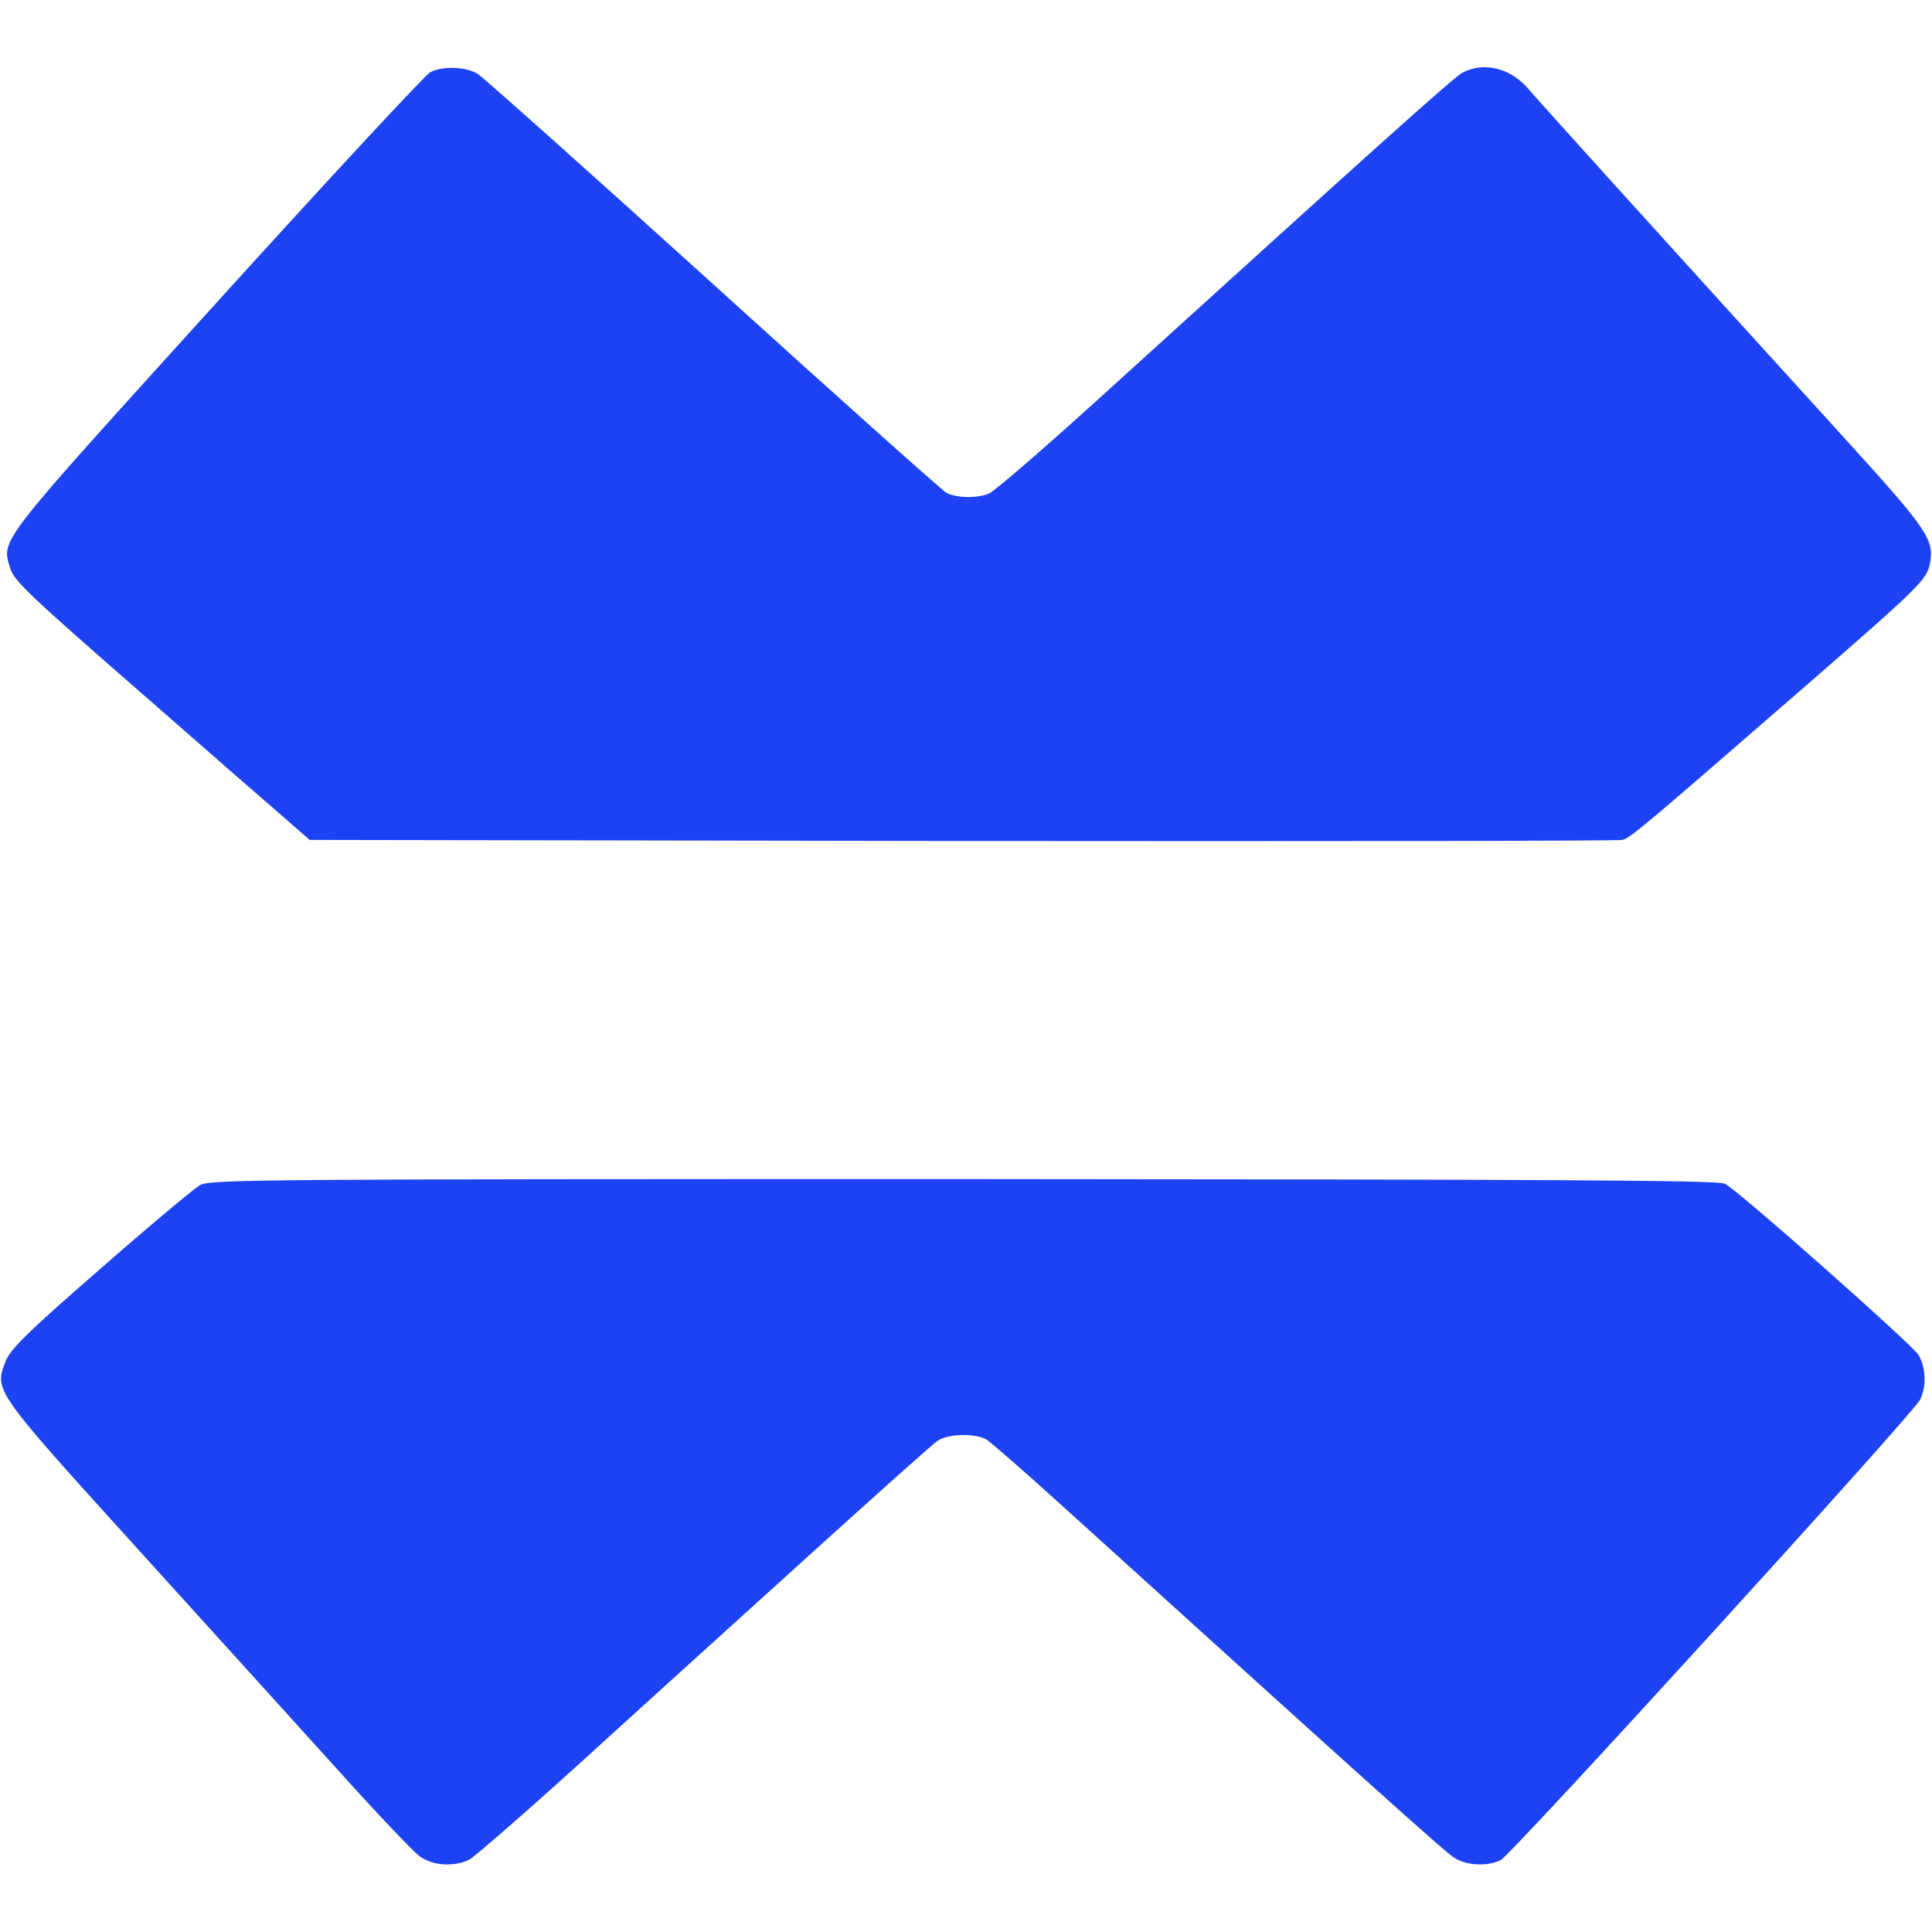 <?xml version="1.0" standalone="no"?>
<!DOCTYPE svg PUBLIC "-//W3C//DTD SVG 20010904//EN"
 "http://www.w3.org/TR/2001/REC-SVG-20010904/DTD/svg10.dtd">
<svg version="1.0" xmlns="http://www.w3.org/2000/svg"
 width="200" height="200" viewBox="0 0 544 544"
 preserveAspectRatio="xMidYMid meet">

<g transform="translate(0,544) scale(0.1,-0.1)"
fill="#1D42F3" stroke="none">
<path fill="#1D42F3" d="M1212 5237 c-13 -6 -284 -298 -603 -650 -623 -688 -605 -664 -580
-748 10 -34 59 -80 364 -346 194 -170 381 -333 416 -363 l63 -55 1837 -3
c1010 -1 1846 0 1859 3 23 6 46 25 527 443 308 268 330 290 339 334 13 68 -5
95 -232 345 -505 555 -871 960 -897 991 -50 60 -126 79 -186 48 -24 -12 -230
-197 -1042 -934 -147 -133 -279 -247 -293 -252 -35 -14 -94 -12 -120 3 -12 7
-307 270 -655 586 -349 316 -647 582 -664 593 -33 20 -97 23 -133 5z"/>
<path fill="#1D42F3" d="M563 2103 c-17 -10 -144 -116 -282 -237 -209 -182 -253 -226 -266
-261 -31 -81 -32 -80 376 -530 205 -226 459 -507 566 -625 106 -118 208 -225
225 -237 36 -27 99 -30 140 -9 14 8 147 123 295 257 147 134 432 392 633 574
201 182 376 339 390 348 29 20 104 22 137 4 12 -7 108 -91 214 -187 893 -809
1078 -975 1104 -991 34 -22 92 -25 130 -7 29 13 1158 1253 1181 1296 19 37 17
91 -4 127 -19 30 -503 459 -545 482 -17 10 -496 12 -2142 13 -2001 0 -2122 -1
-2152 -17z"/>
</g>
</svg>
